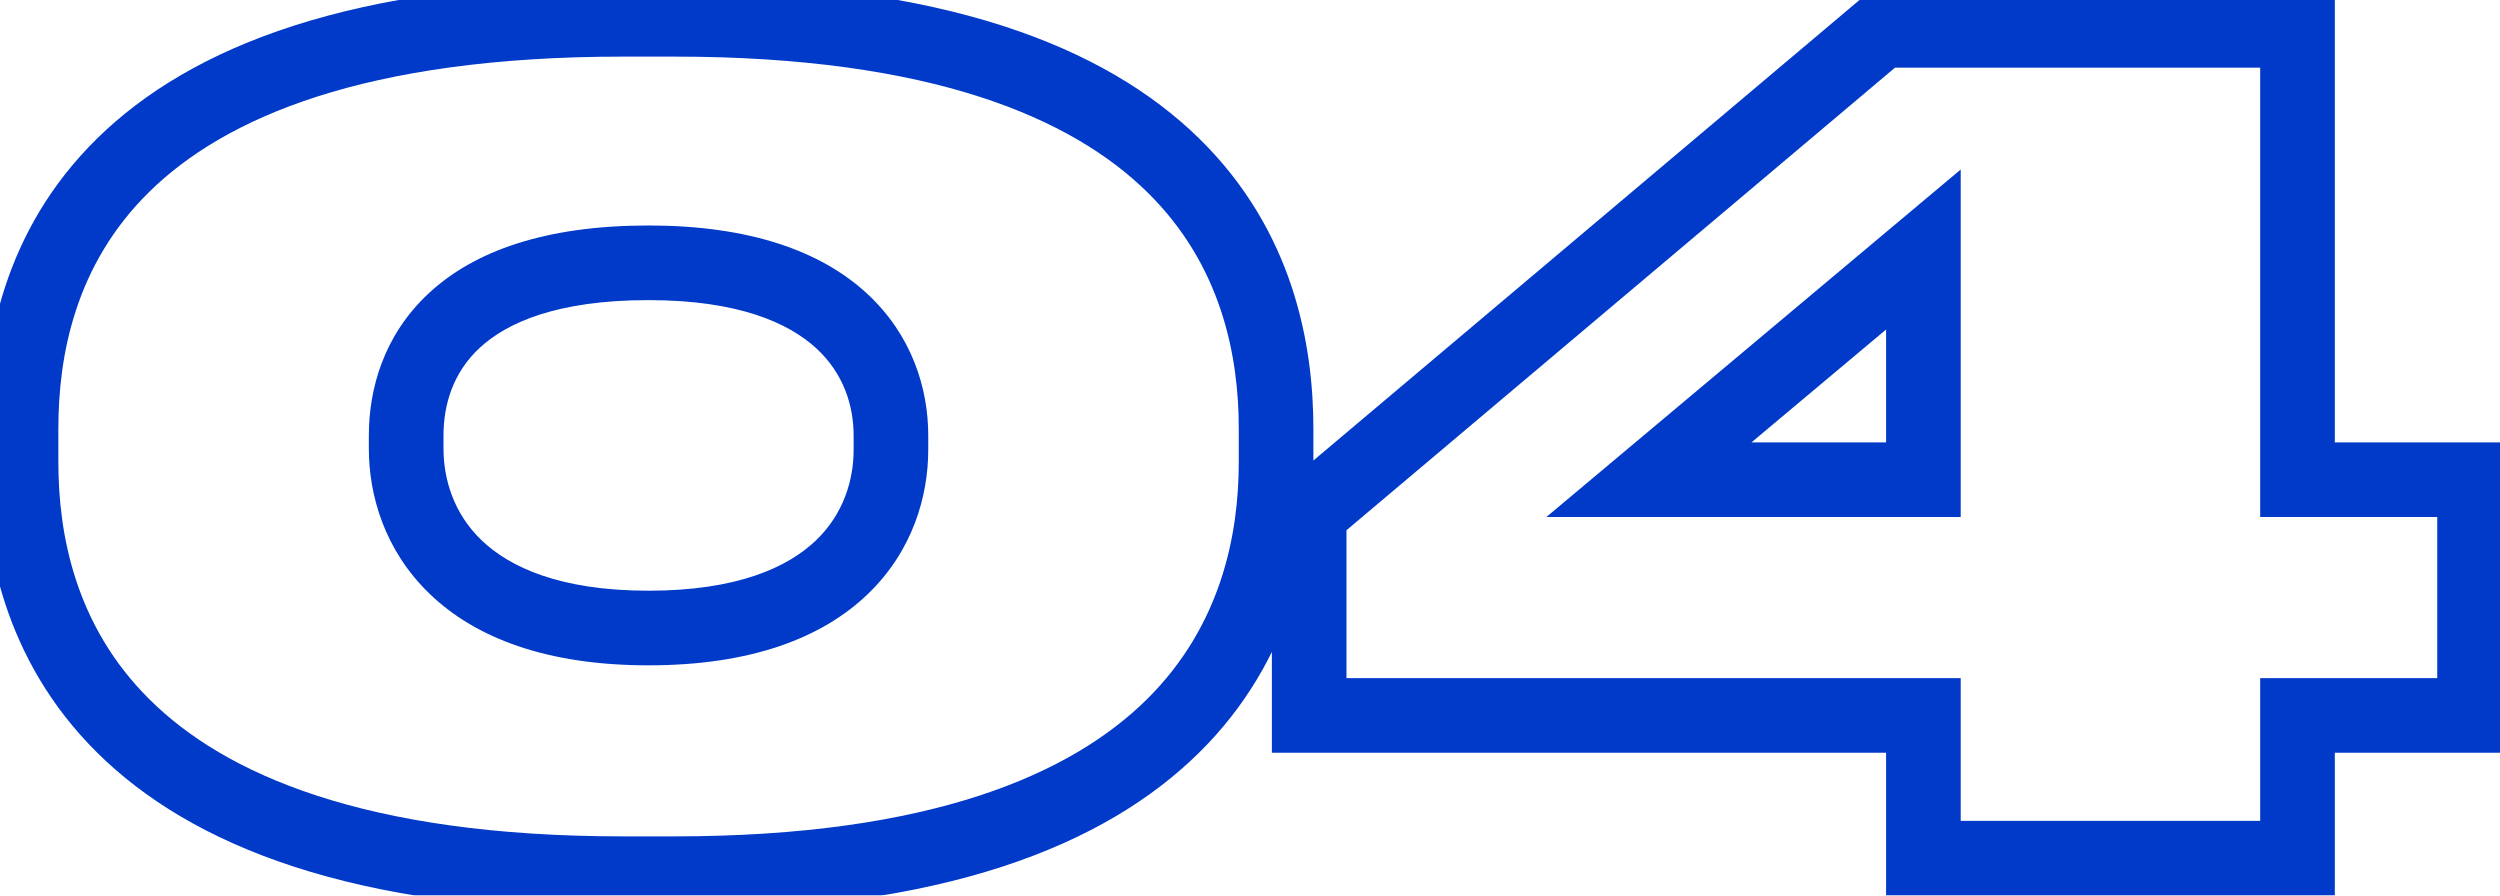 <?xml version="1.0" encoding="UTF-8"?> <svg xmlns="http://www.w3.org/2000/svg" width="67" height="24" viewBox="0 0 67 24" fill="none"><mask id="path-1-outside-1_3510_242" maskUnits="userSpaceOnUse" x="-1" y="-1" width="69" height="26" fill="black"><rect fill="white" x="-1" y="-1" width="69" height="26"></rect><path d="M34.199 11.492V12.382C34.199 16.534 32.212 23.415 18.063 23.415H16.699C2.491 23.415 0.564 16.534 0.564 12.382V11.492C0.564 7.28 2.491 0.517 16.699 0.517H18.063C32.212 0.517 34.199 7.28 34.199 11.492ZM23.877 12.055V11.67C23.877 9.623 22.483 7.043 17.381 7.043C12.161 7.043 10.886 9.623 10.886 11.67V12.025C10.886 14.072 12.25 16.831 17.381 16.831C22.512 16.831 23.877 14.102 23.877 12.055ZM35.086 13.746L50.42 0.814H61.573V12.856H66.318V19.174H61.573V23H51.547V19.174H35.086V13.746ZM51.547 12.856V6.687L44.191 12.856H51.547Z"></path></mask><path d="M33.199 11.492V12.382H35.199V11.492H33.199ZM33.199 12.382C33.199 14.309 32.738 16.763 30.734 18.744C28.725 20.73 24.991 22.415 18.063 22.415V24.415C25.284 24.415 29.618 22.66 32.14 20.167C34.666 17.67 35.199 14.606 35.199 12.382H33.199ZM18.063 22.415H16.699V24.415H18.063V22.415ZM16.699 22.415C9.74 22.415 6.008 20.73 4.008 18.745C2.012 16.766 1.564 14.314 1.564 12.382H-0.436C-0.436 14.601 0.08 17.666 2.599 20.166C5.115 22.66 9.45 24.415 16.699 24.415V22.415ZM1.564 12.382V11.492H-0.436V12.382H1.564ZM1.564 11.492C1.564 9.528 2.012 7.094 4.004 5.138C6.003 3.176 9.735 1.517 16.699 1.517V-0.483C9.455 -0.483 5.12 1.24 2.603 3.711C0.079 6.19 -0.436 9.244 -0.436 11.492H1.564ZM16.699 1.517H18.063V-0.483H16.699V1.517ZM18.063 1.517C24.996 1.517 28.73 3.175 30.737 5.14C32.738 7.098 33.199 9.533 33.199 11.492H35.199C35.199 9.239 34.666 6.187 32.136 3.71C29.613 1.241 25.279 -0.483 18.063 -0.483V1.517ZM24.877 12.055V11.67H22.877V12.055H24.877ZM24.877 11.67C24.877 10.422 24.448 8.976 23.217 7.85C21.99 6.729 20.093 6.043 17.381 6.043V8.043C19.771 8.043 21.122 8.646 21.868 9.327C22.608 10.003 22.877 10.871 22.877 11.67H24.877ZM17.381 6.043C14.617 6.043 12.713 6.726 11.496 7.855C10.271 8.991 9.885 10.443 9.885 11.67H11.886C11.886 10.85 12.137 9.988 12.856 9.322C13.581 8.649 14.925 8.043 17.381 8.043V6.043ZM9.885 11.67V12.025H11.886V11.67H9.885ZM9.885 12.025C9.885 13.262 10.299 14.745 11.516 15.916C12.736 17.091 14.639 17.831 17.381 17.831V15.831C14.992 15.831 13.647 15.191 12.902 14.475C12.154 13.755 11.886 12.835 11.886 12.025H9.885ZM17.381 17.831C20.12 17.831 22.023 17.1 23.244 15.934C24.463 14.77 24.877 13.293 24.877 12.055H22.877C22.877 12.864 22.609 13.775 21.863 14.487C21.119 15.197 19.773 15.831 17.381 15.831V17.831ZM35.086 13.746L34.441 12.981L34.086 13.281V13.746H35.086ZM50.42 0.814V-0.186H50.055L49.776 0.049L50.42 0.814ZM61.573 0.814H62.573V-0.186H61.573V0.814ZM61.573 12.856H60.573V13.856H61.573V12.856ZM66.318 12.856H67.318V11.856H66.318V12.856ZM66.318 19.174V20.174H67.318V19.174H66.318ZM61.573 19.174V18.174H60.573V19.174H61.573ZM61.573 23V24H62.573V23H61.573ZM51.547 23H50.547V24H51.547V23ZM51.547 19.174H52.547V18.174H51.547V19.174ZM35.086 19.174H34.086V20.174H35.086V19.174ZM51.547 12.856V13.856H52.547V12.856H51.547ZM51.547 6.687H52.547V4.543L50.905 5.92L51.547 6.687ZM44.191 12.856L43.549 12.09L41.443 13.856H44.191V12.856ZM35.73 14.51L51.065 1.578L49.776 0.049L34.441 12.981L35.73 14.51ZM50.42 1.814H61.573V-0.186H50.42V1.814ZM60.573 0.814V12.856H62.573V0.814H60.573ZM61.573 13.856H66.318V11.856H61.573V13.856ZM65.318 12.856V19.174H67.318V12.856H65.318ZM66.318 18.174H61.573V20.174H66.318V18.174ZM60.573 19.174V23H62.573V19.174H60.573ZM61.573 22H51.547V24H61.573V22ZM52.547 23V19.174H50.547V23H52.547ZM51.547 18.174H35.086V20.174H51.547V18.174ZM36.086 19.174V13.746H34.086V19.174H36.086ZM52.547 12.856V6.687H50.547V12.856H52.547ZM50.905 5.92L43.549 12.09L44.834 13.622L52.19 7.453L50.905 5.92ZM44.191 13.856H51.547V11.856H44.191V13.856Z" fill="#0139C9" mask="url(#path-1-outside-1_3510_242)"></path></svg> 